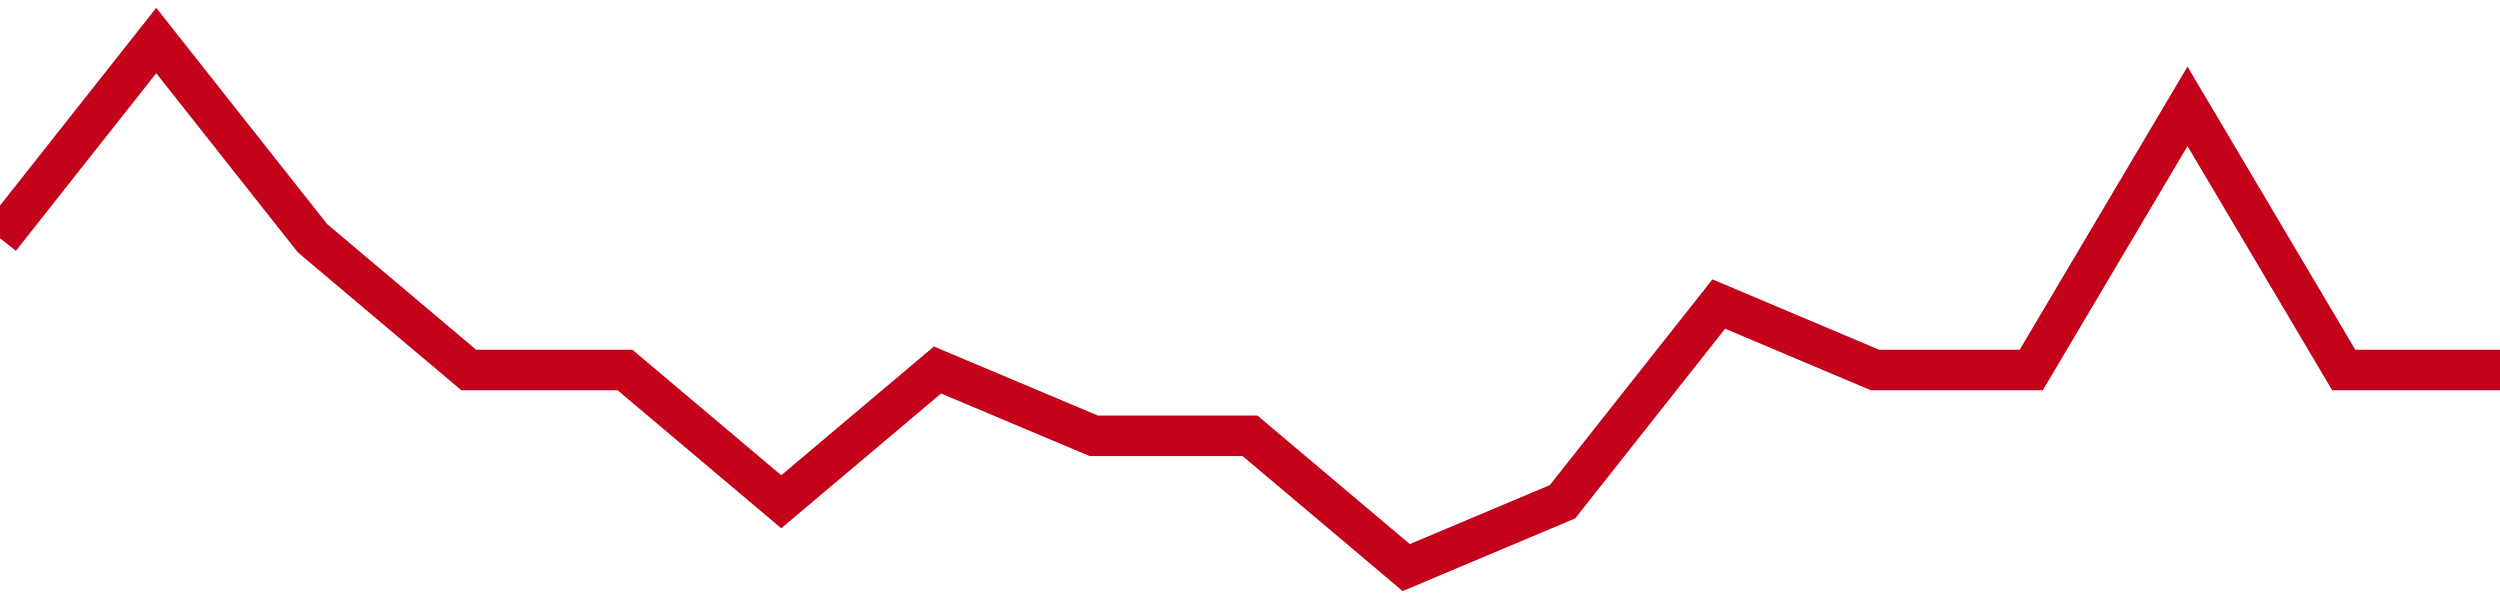 <!-- Generated with https://github.com/jxxe/sparkline/ --><svg viewBox="0 0 185 45" class="sparkline" xmlns="http://www.w3.org/2000/svg"><path class="sparkline--fill" d="M 0 17.63 L 0 17.63 L 11.562 3 L 23.125 17.63 L 34.688 27.38 L 46.25 27.38 L 57.812 37.13 L 69.375 27.38 L 80.938 32.25 L 92.5 32.25 L 104.062 42 L 115.625 37.13 L 127.188 22.5 L 138.75 27.38 L 150.312 27.38 L 161.875 7.87 L 173.438 27.38 L 185 27.38 V 45 L 0 45 Z" stroke="none" fill="none" ></path><path class="sparkline--line" d="M 0 17.63 L 0 17.63 L 11.562 3 L 23.125 17.63 L 34.688 27.38 L 46.25 27.38 L 57.812 37.13 L 69.375 27.38 L 80.938 32.25 L 92.5 32.25 L 104.062 42 L 115.625 37.13 L 127.188 22.5 L 138.75 27.38 L 150.312 27.38 L 161.875 7.87 L 173.438 27.38 L 185 27.38" fill="none" stroke-width="3" stroke="#C4021A" ></path></svg>